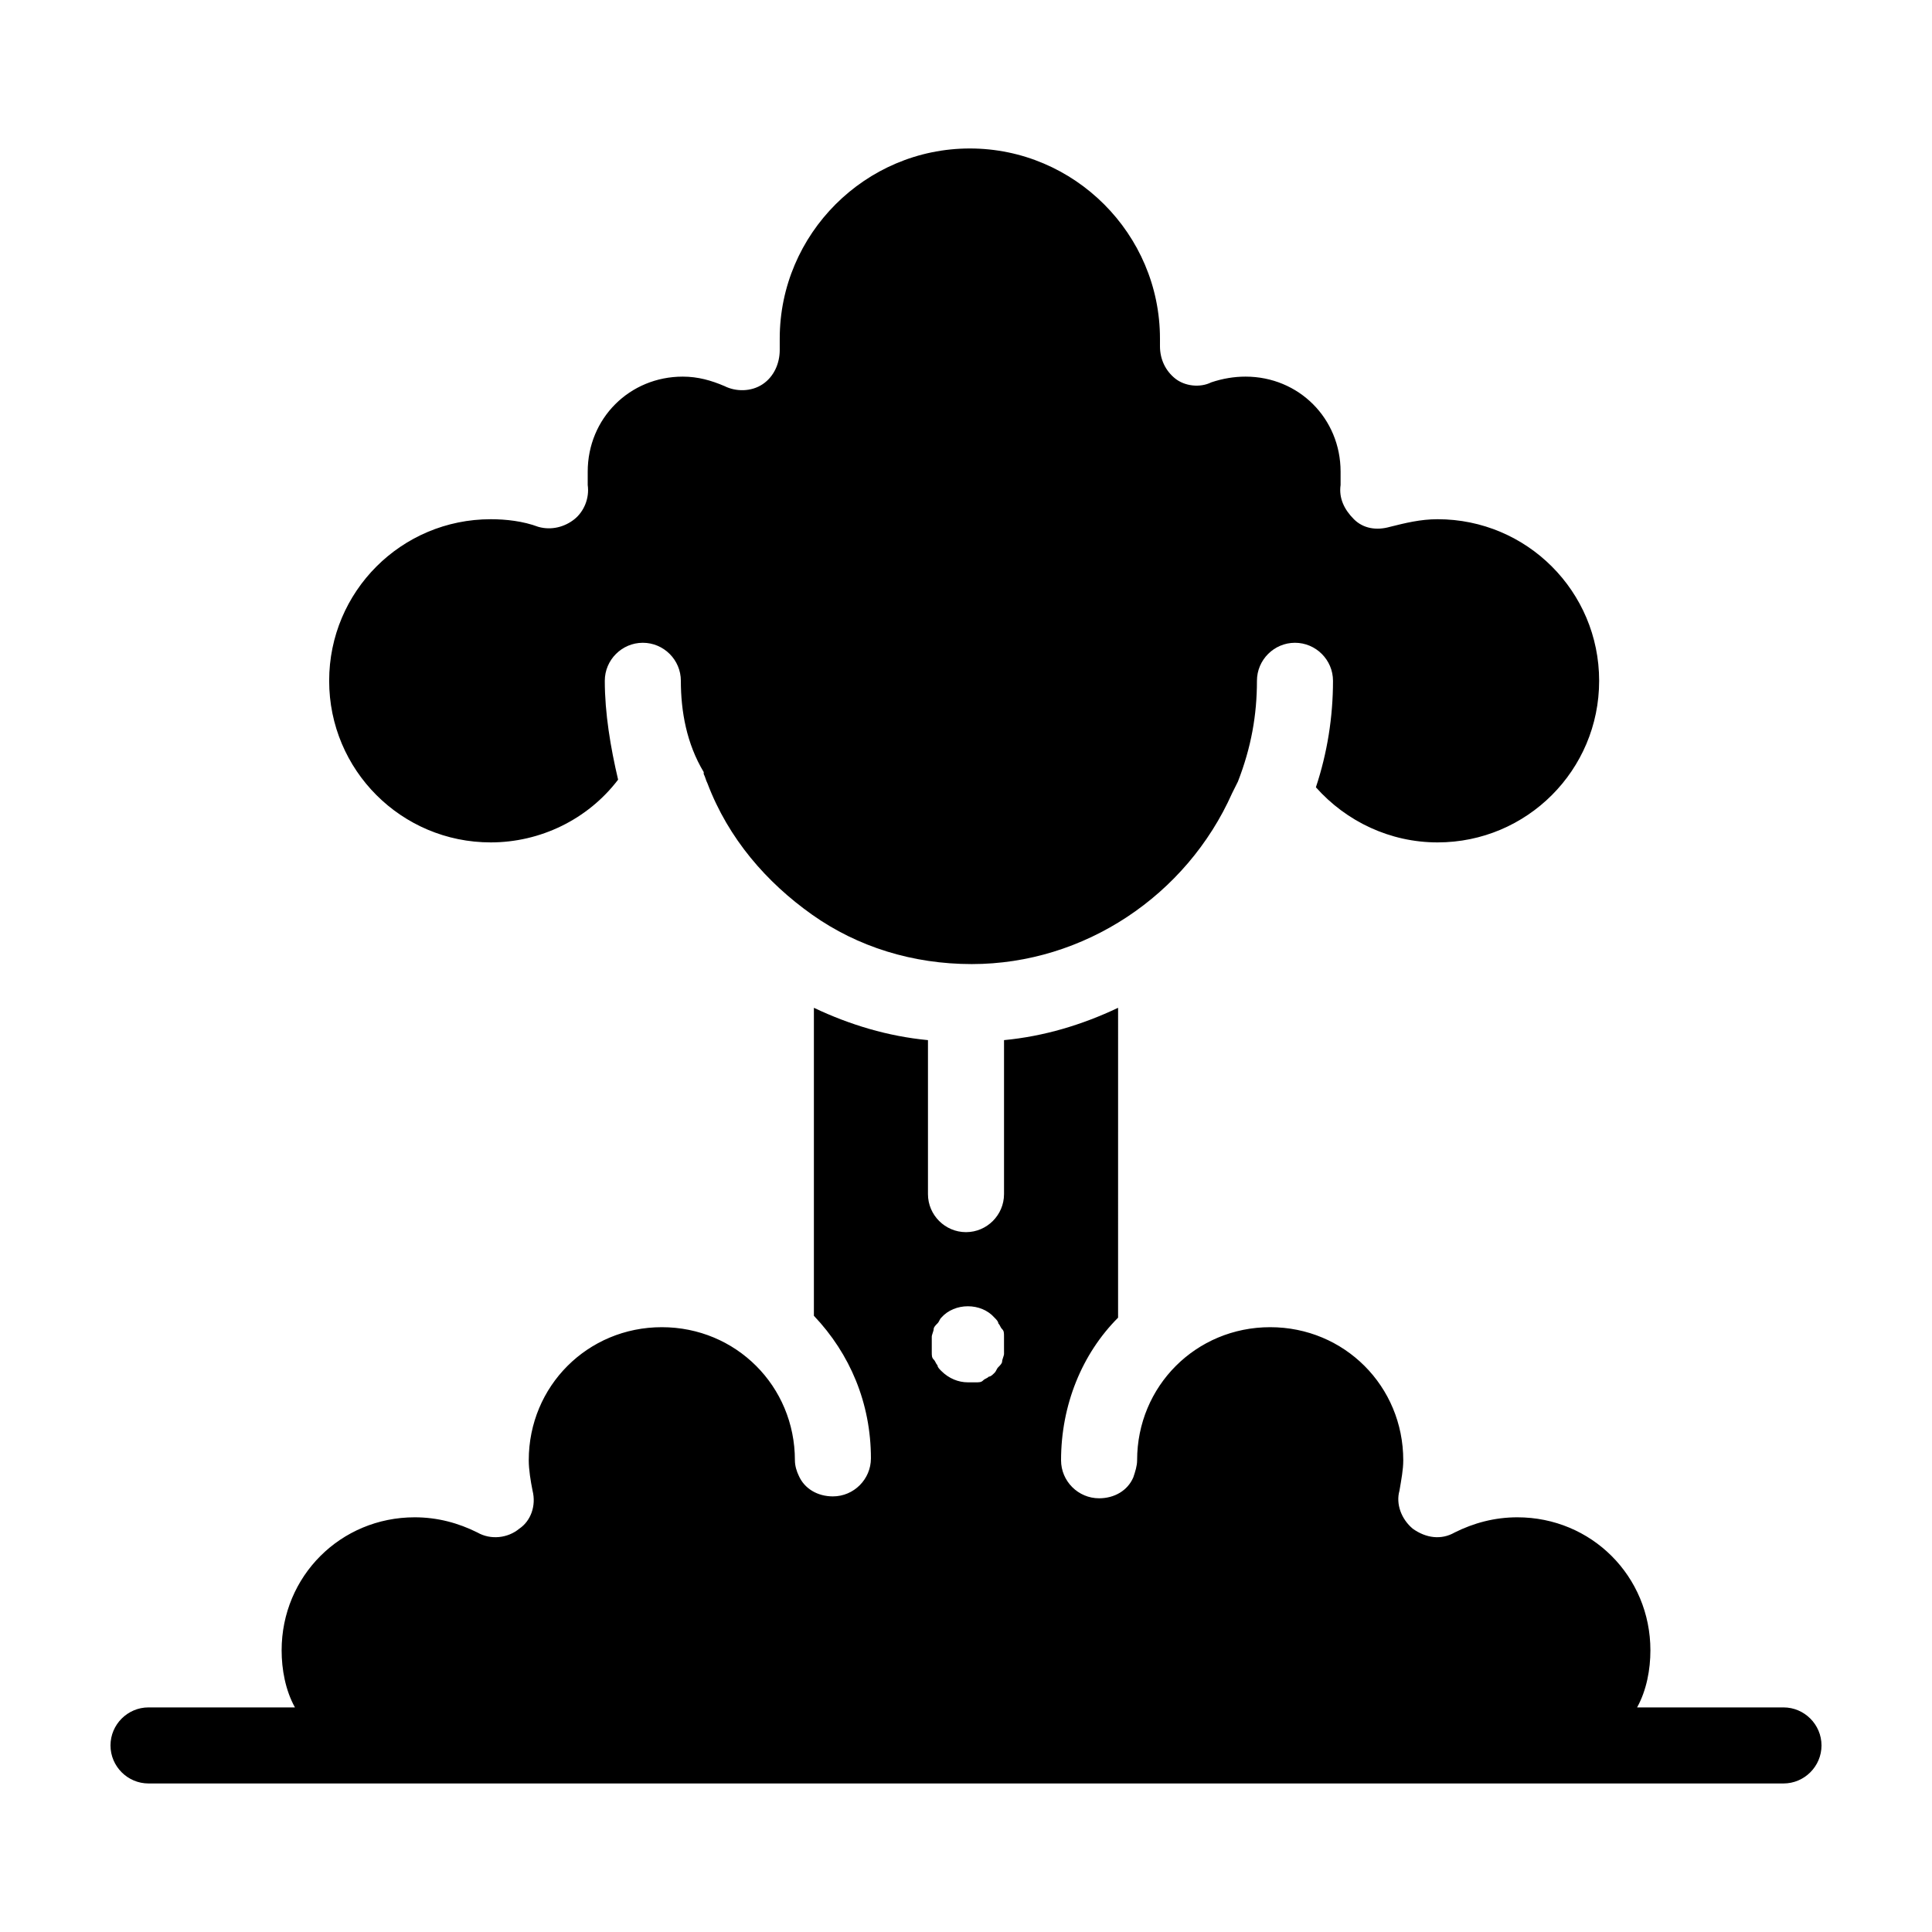 <?xml version="1.0" encoding="UTF-8"?>
<!-- Uploaded to: ICON Repo, www.iconrepo.com, Generator: ICON Repo Mixer Tools -->
<svg fill="#000000" width="800px" height="800px" version="1.1" viewBox="144 144 512 512" xmlns="http://www.w3.org/2000/svg">
 <path d="m616.64 596.48h-38.793c2.519-4.535 3.527-10.078 3.527-15.113 0-19.648-15.617-35.266-35.266-35.266-6.047 0-11.586 1.512-16.625 4.031-3.527 2.016-7.559 1.512-11.082-1.008-3.023-2.519-4.535-6.551-3.527-10.078 0.5-3.023 1.004-5.543 1.004-8.062 0-19.648-15.617-35.266-35.266-35.266s-35.266 15.617-35.266 35.266c0 1.512-0.504 3.023-1.008 4.535-1.512 3.527-5.039 5.543-9.07 5.543-5.543 0-10.078-4.535-10.078-10.078 0-14.609 5.543-28.215 15.113-37.785l0.004-82.121c-9.574 4.535-19.648 7.559-30.23 8.566v40.809c0 5.543-4.535 10.078-10.078 10.078-5.543 0-10.078-4.535-10.078-10.078v-40.809c-10.578-1.008-20.656-4.031-30.23-8.566v81.617c9.574 10.078 15.113 23.176 15.113 37.785 0 5.543-4.535 10.078-10.078 10.078-4.031 0-7.559-2.016-9.07-5.543-0.492-1.008-0.996-2.519-0.996-4.031 0-19.648-15.617-35.266-35.266-35.266s-35.266 15.617-35.266 35.266c0 2.519 0.504 5.543 1.008 8.062 1.008 4.031-0.504 8.062-3.527 10.078-3.023 2.519-7.559 3.023-11.082 1.008-5.039-2.519-10.578-4.031-16.625-4.031-19.648 0-35.266 15.617-35.266 35.266 0 5.039 1.008 10.578 3.527 15.113h-38.801c-5.543 0-10.078 4.535-10.078 10.078s4.535 10.078 10.078 10.078h433.28c5.543 0 10.078-4.535 10.078-10.078-0.004-5.543-4.535-10.078-10.078-10.078zm-206.56-93.707c0 0.504-0.504 1.512-0.504 2.016 0 0.504-0.504 1.008-1.008 1.512-0.504 0.504-0.504 1.008-1.008 1.512-0.504 0.504-1.008 1.008-1.512 1.008-0.504 0.504-1.008 0.504-1.512 1.008-0.504 0.504-1.008 0.504-2.016 0.504h-2.016c-2.519 0-5.039-1.008-7.055-3.023-0.504-0.504-1.008-1.008-1.008-1.512-0.504-0.504-0.504-1.008-1.008-1.512-0.504-0.504-0.504-1.008-0.504-2.016v-2.016-2.016c0-0.504 0.504-1.512 0.504-2.016 0-0.504 0.504-1.008 1.008-1.512s0.504-1.008 1.008-1.512c3.527-4.031 10.578-4.031 14.105 0 0.504 0.504 1.008 1.008 1.008 1.512 0.504 0.504 0.504 1.008 1.008 1.512 0.504 0.504 0.504 1.008 0.504 2.016v2.016c0.004 0.504 0.004 2.016 0.004 2.519zm-178.85-178.35c0-23.68 19.145-42.824 42.824-42.824 4.031 0 8.566 0.504 12.594 2.016 3.527 1.008 7.055 0 9.574-2.016 2.519-2.016 4.031-5.543 3.527-9.07v-3.527c0-14.105 11.082-25.191 25.191-25.191 4.031 0 7.559 1.008 11.082 2.519 3.023 1.512 7.055 1.512 10.078-0.504s4.535-5.543 4.535-9.07v-1.008-2.016c0-27.711 22.672-50.383 50.383-50.383 27.711 0 50.383 22.672 50.383 50.383v1.008 1.008c0 3.527 1.512 6.551 4.031 8.566s6.551 2.519 9.574 1.008c3.023-1.008 6.047-1.512 9.07-1.512 14.105 0 25.191 11.082 25.191 25.191v3.527c-0.504 3.527 1.008 6.551 3.527 9.07 2.519 2.519 6.047 3.023 9.574 2.016 4.031-1.008 8.062-2.016 12.594-2.016 23.68 0 42.824 19.145 42.824 42.824 0 23.68-19.145 42.824-42.824 42.824-12.594 0-24.184-5.543-32.242-14.609 3.023-9.07 4.535-18.641 4.535-28.215 0-5.543-4.535-10.078-10.078-10.078s-10.078 4.535-10.078 10.078c0 9.07-1.512 17.633-5.039 26.703-0.504 1.008-1.008 2.016-1.512 3.023-12.09 27.207-39.297 45.344-69.023 45.344-15.617 0-30.23-4.535-42.32-13.098-12.09-8.566-22.168-20.152-27.711-34.762-0.504-1.008-0.504-1.512-1.008-2.519v-0.504c-4.543-7.559-6.055-16.125-6.055-24.188 0-5.543-4.535-10.078-10.078-10.078-5.543 0-10.078 4.535-10.078 10.078 0 8.566 1.512 17.633 3.527 26.199-8.062 10.578-20.656 16.625-33.754 16.625-23.676 0-42.82-19.145-42.82-42.824z"/>
</svg>